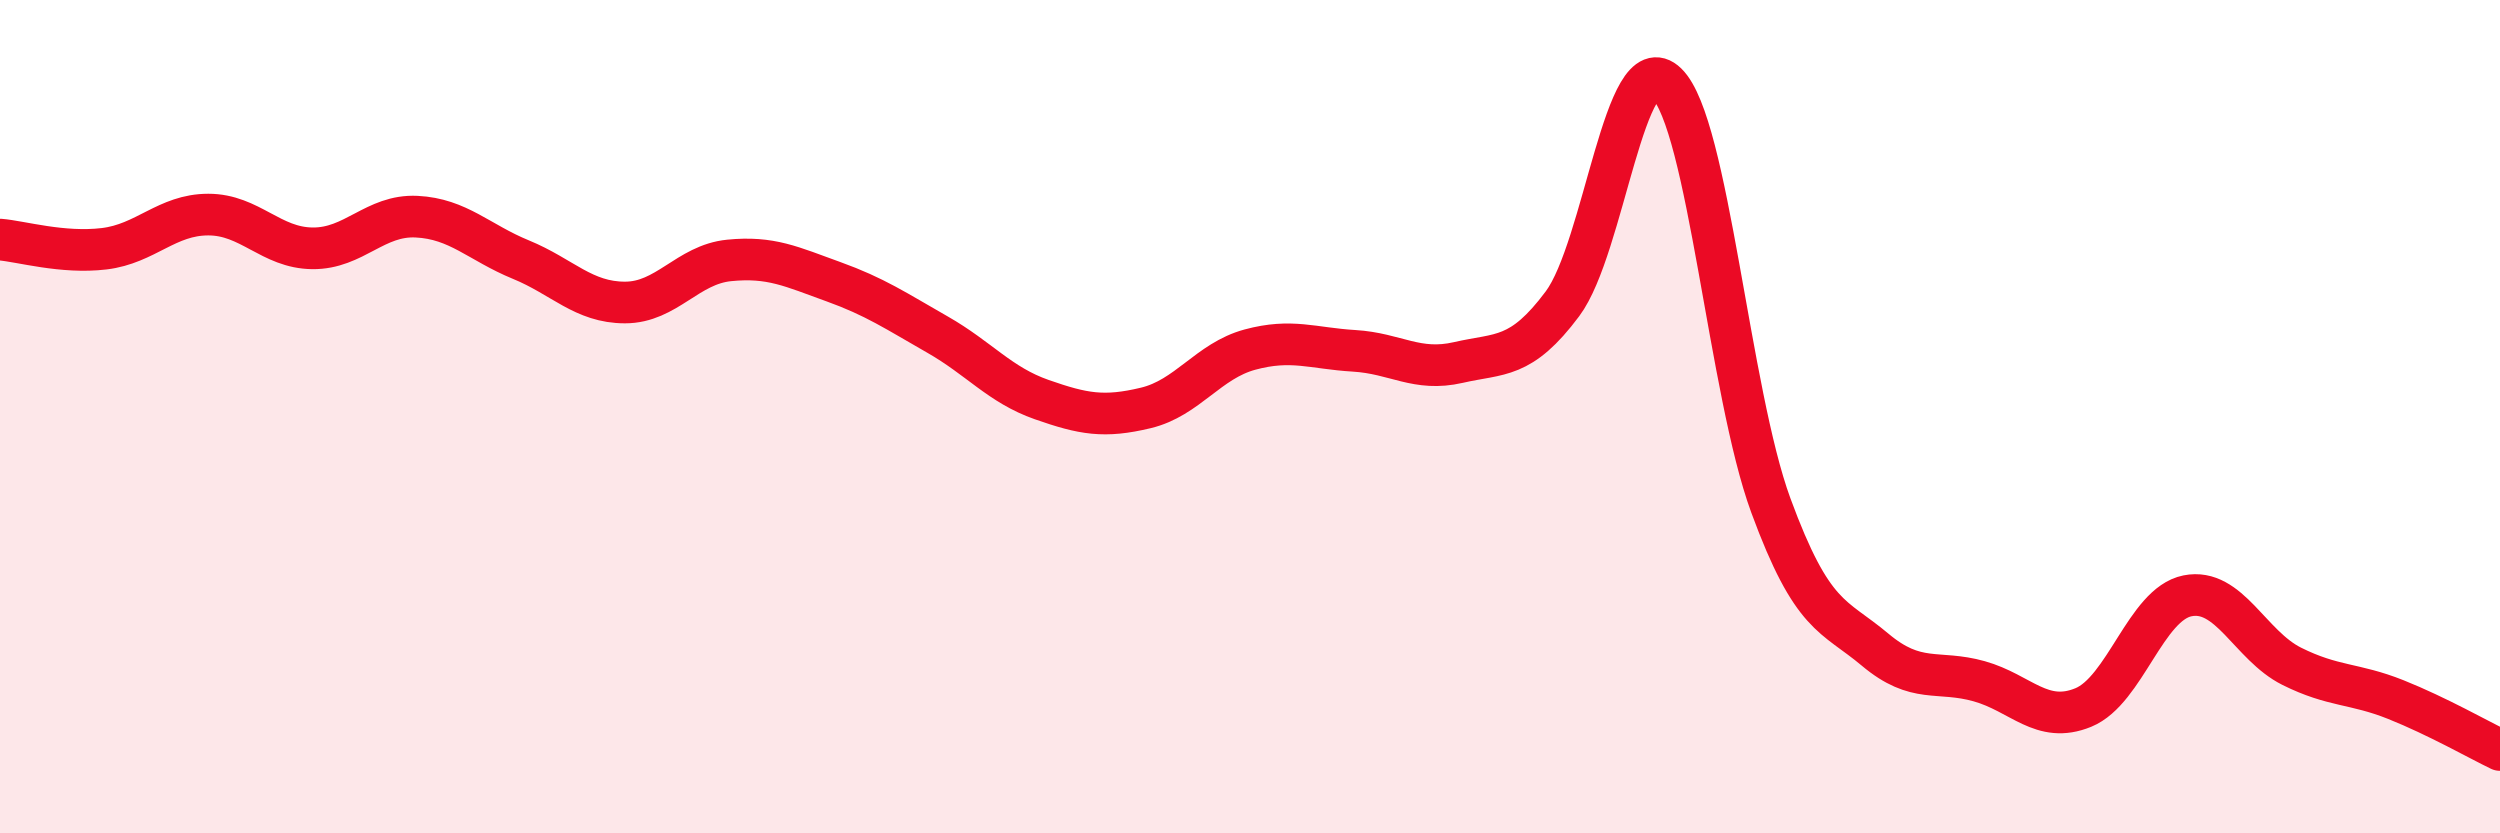 
    <svg width="60" height="20" viewBox="0 0 60 20" xmlns="http://www.w3.org/2000/svg">
      <path
        d="M 0,5.75 C 0.5,5.79 1.5,6.09 2.5,5.97 C 3.5,5.85 4,5.15 5,5.15 C 6,5.15 6.5,5.95 7.5,5.96 C 8.5,5.97 9,5.15 10,5.2 C 11,5.25 11.5,5.82 12.5,6.23 C 13.5,6.64 14,7.26 15,7.26 C 16,7.26 16.5,6.35 17.5,6.25 C 18.5,6.15 19,6.4 20,6.76 C 21,7.12 21.5,7.46 22.5,8.03 C 23.5,8.6 24,9.24 25,9.59 C 26,9.94 26.5,10.03 27.5,9.79 C 28.5,9.55 29,8.66 30,8.39 C 31,8.12 31.5,8.36 32.5,8.42 C 33.5,8.48 34,8.93 35,8.7 C 36,8.47 36.5,8.63 37.5,7.29 C 38.5,5.95 39,1.03 40,2 C 41,2.97 41.5,9.41 42.5,12.13 C 43.5,14.85 44,14.75 45,15.59 C 46,16.43 46.5,16.07 47.5,16.35 C 48.5,16.63 49,17.39 50,16.98 C 51,16.57 51.5,14.5 52.5,14.3 C 53.5,14.1 54,15.49 55,15.99 C 56,16.49 56.5,16.39 57.5,16.79 C 58.5,17.19 59.5,17.76 60,18L60 20L0 20Z"
        fill="#EB0A25"
        opacity="0.1"
        stroke-linecap="round"
        stroke-linejoin="round"
      />
      <path
        d="M 0,5.75 C 0.5,5.79 1.5,6.09 2.5,5.97 C 3.5,5.85 4,5.15 5,5.15 C 6,5.15 6.5,5.95 7.5,5.96 C 8.5,5.97 9,5.15 10,5.2 C 11,5.25 11.5,5.82 12.5,6.23 C 13.5,6.64 14,7.26 15,7.26 C 16,7.26 16.5,6.35 17.5,6.25 C 18.5,6.15 19,6.4 20,6.76 C 21,7.12 21.5,7.46 22.5,8.03 C 23.5,8.6 24,9.24 25,9.59 C 26,9.94 26.5,10.03 27.5,9.79 C 28.5,9.55 29,8.66 30,8.39 C 31,8.12 31.5,8.36 32.5,8.42 C 33.5,8.48 34,8.93 35,8.7 C 36,8.47 36.5,8.63 37.5,7.29 C 38.5,5.95 39,1.03 40,2 C 41,2.97 41.5,9.41 42.5,12.13 C 43.5,14.85 44,14.75 45,15.59 C 46,16.43 46.5,16.07 47.5,16.35 C 48.5,16.63 49,17.39 50,16.98 C 51,16.57 51.5,14.5 52.5,14.3 C 53.5,14.1 54,15.49 55,15.99 C 56,16.49 56.5,16.39 57.5,16.79 C 58.5,17.19 59.5,17.76 60,18"
        stroke="#EB0A25"
        stroke-width="1"
        fill="none"
        stroke-linecap="round"
        stroke-linejoin="round"
      />
    </svg>
  
